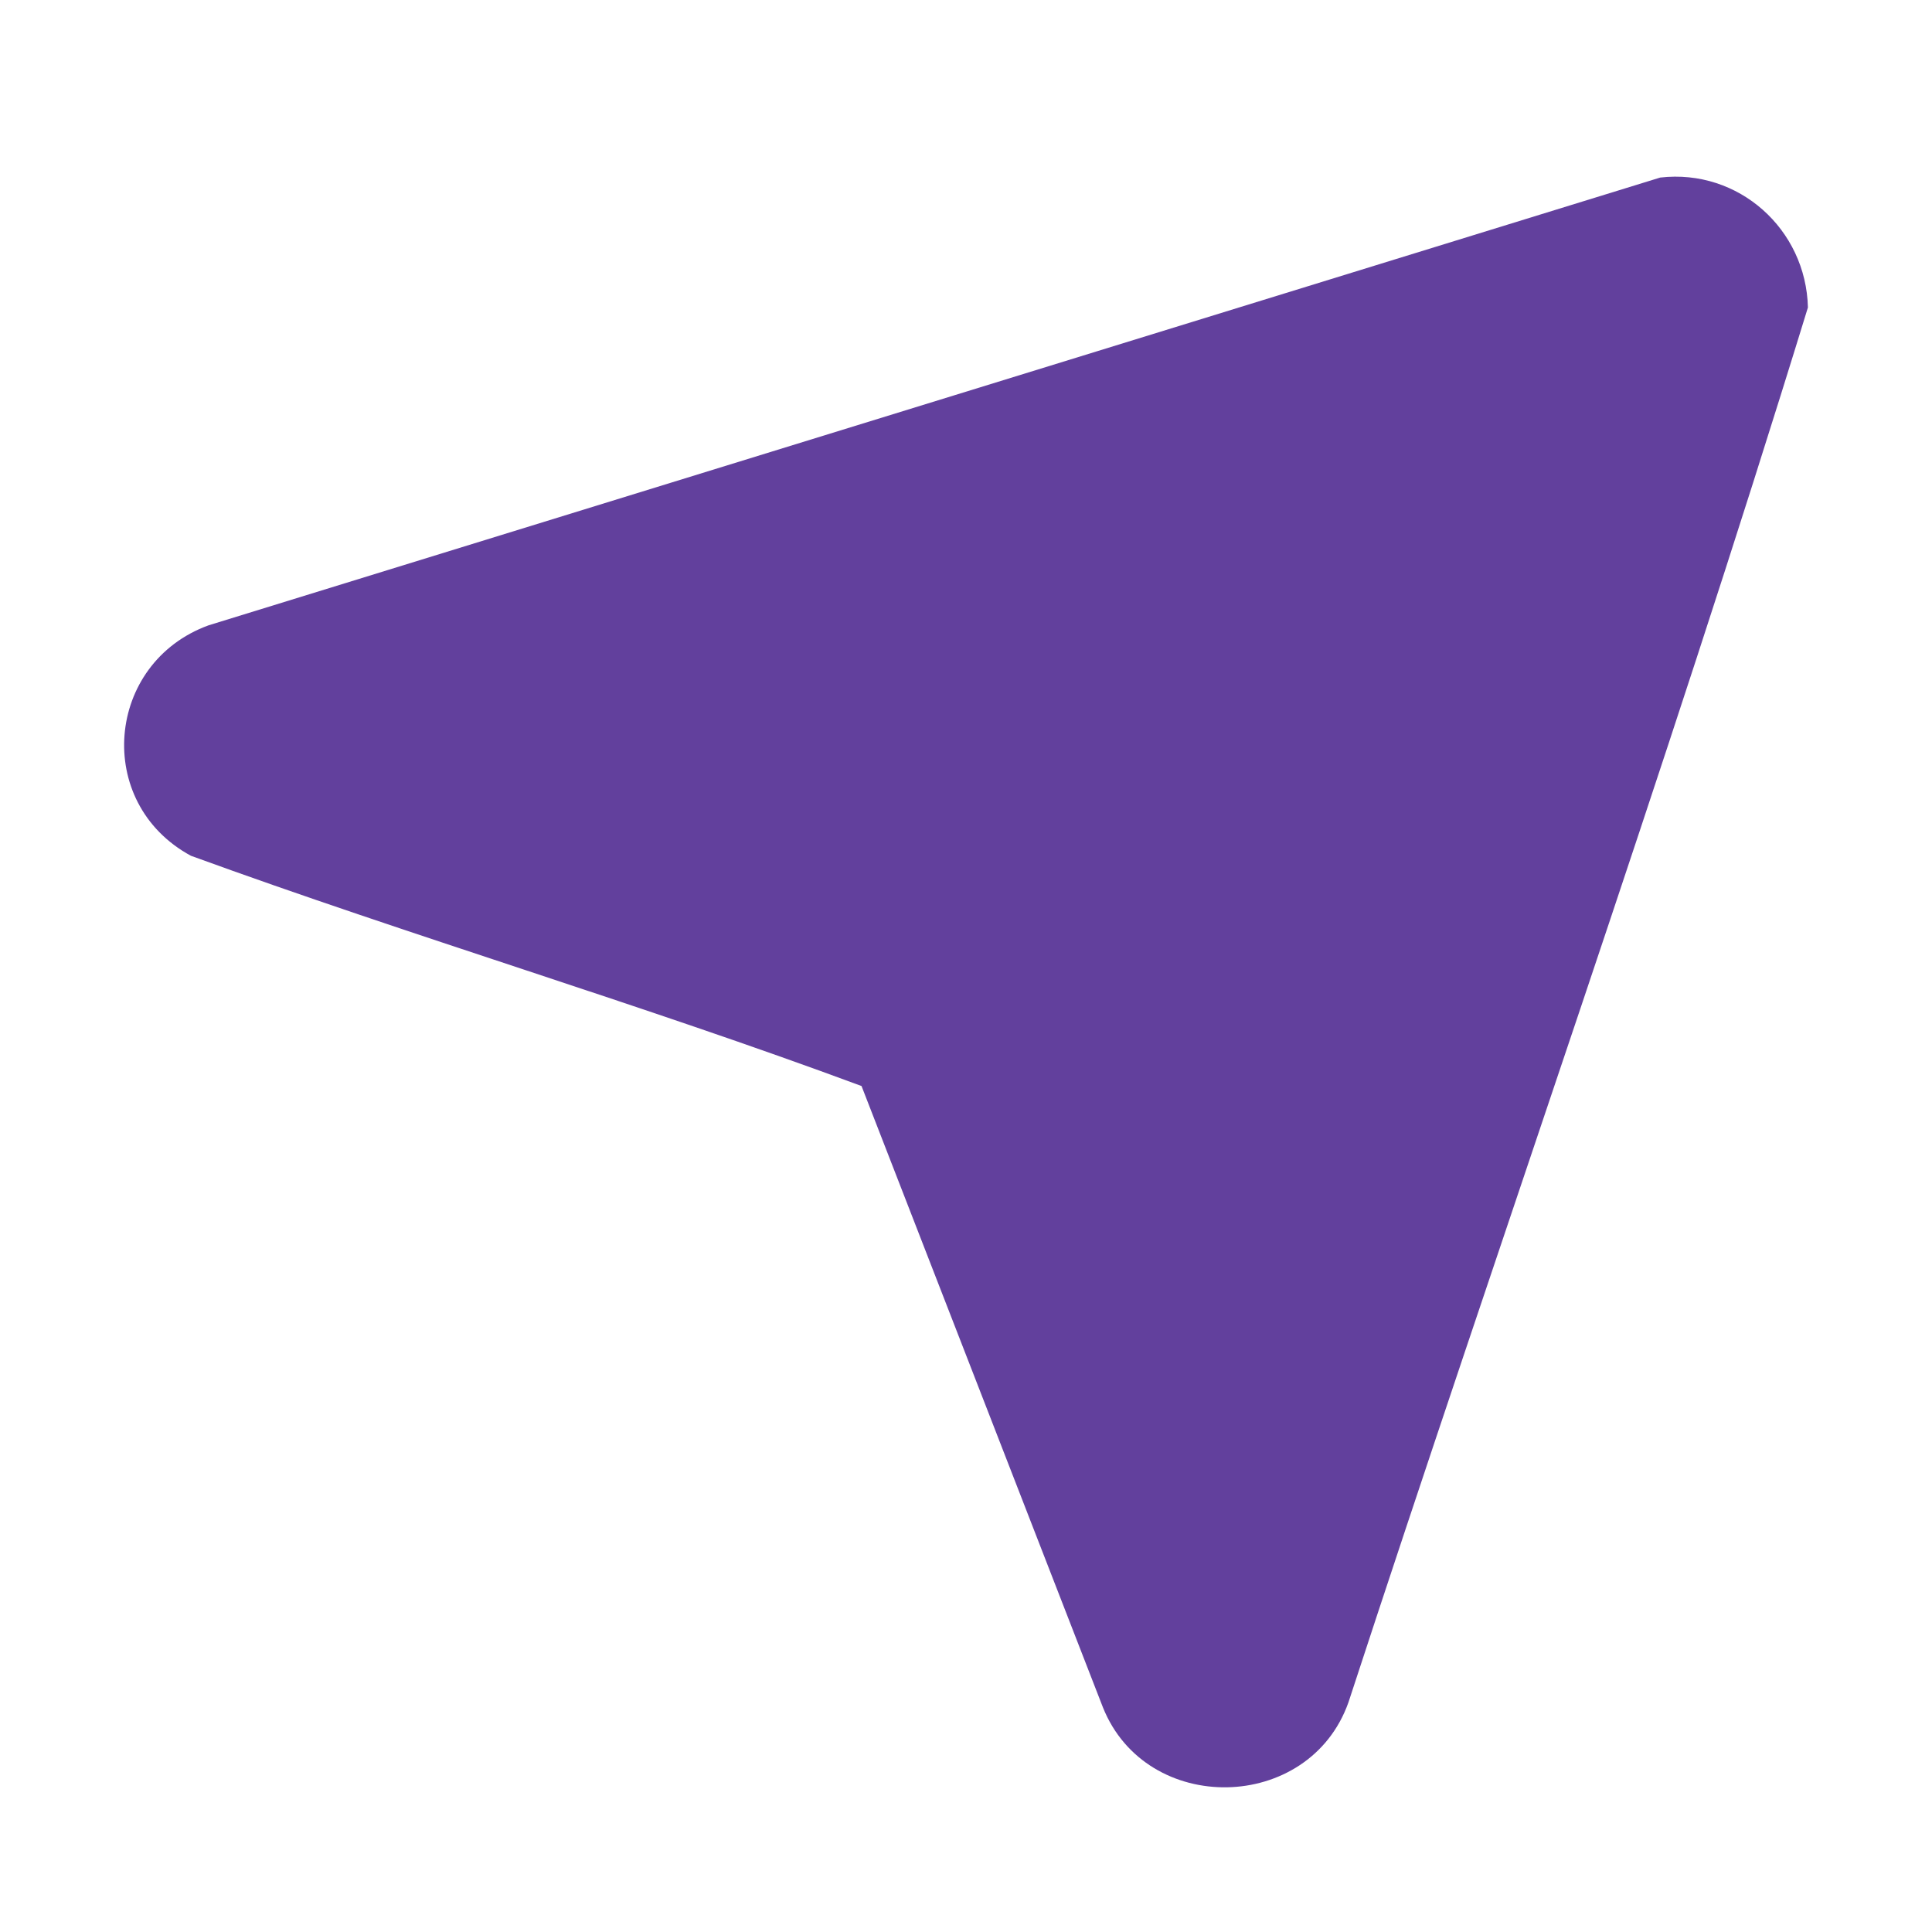 <?xml version="1.0" encoding="UTF-8"?>
<svg id="Layer_1" xmlns="http://www.w3.org/2000/svg" version="1.1" viewBox="0 0 400 400">
  <!-- Generator: Adobe Illustrator 29.6.1, SVG Export Plug-In . SVG Version: 2.1.1 Build 9)  -->
  <defs>
    <style>
      .st0 {
        fill: #62409d;
      }
    </style>
  </defs>
  <path class="st0" d="M343.73,36.76c16.23-1.87,30.2,10.7,30.58,26.9-29.75,96.81-63.65,192.48-95.13,288.8-8.15,22.98-41.85,23.57-50.85.99l-49.96-128.6c-45.75-16.97-92.89-30.93-138.84-47.67-20.22-10.95-17.65-39.95,3.64-47.71L343.73,36.76Z"/>
</svg>